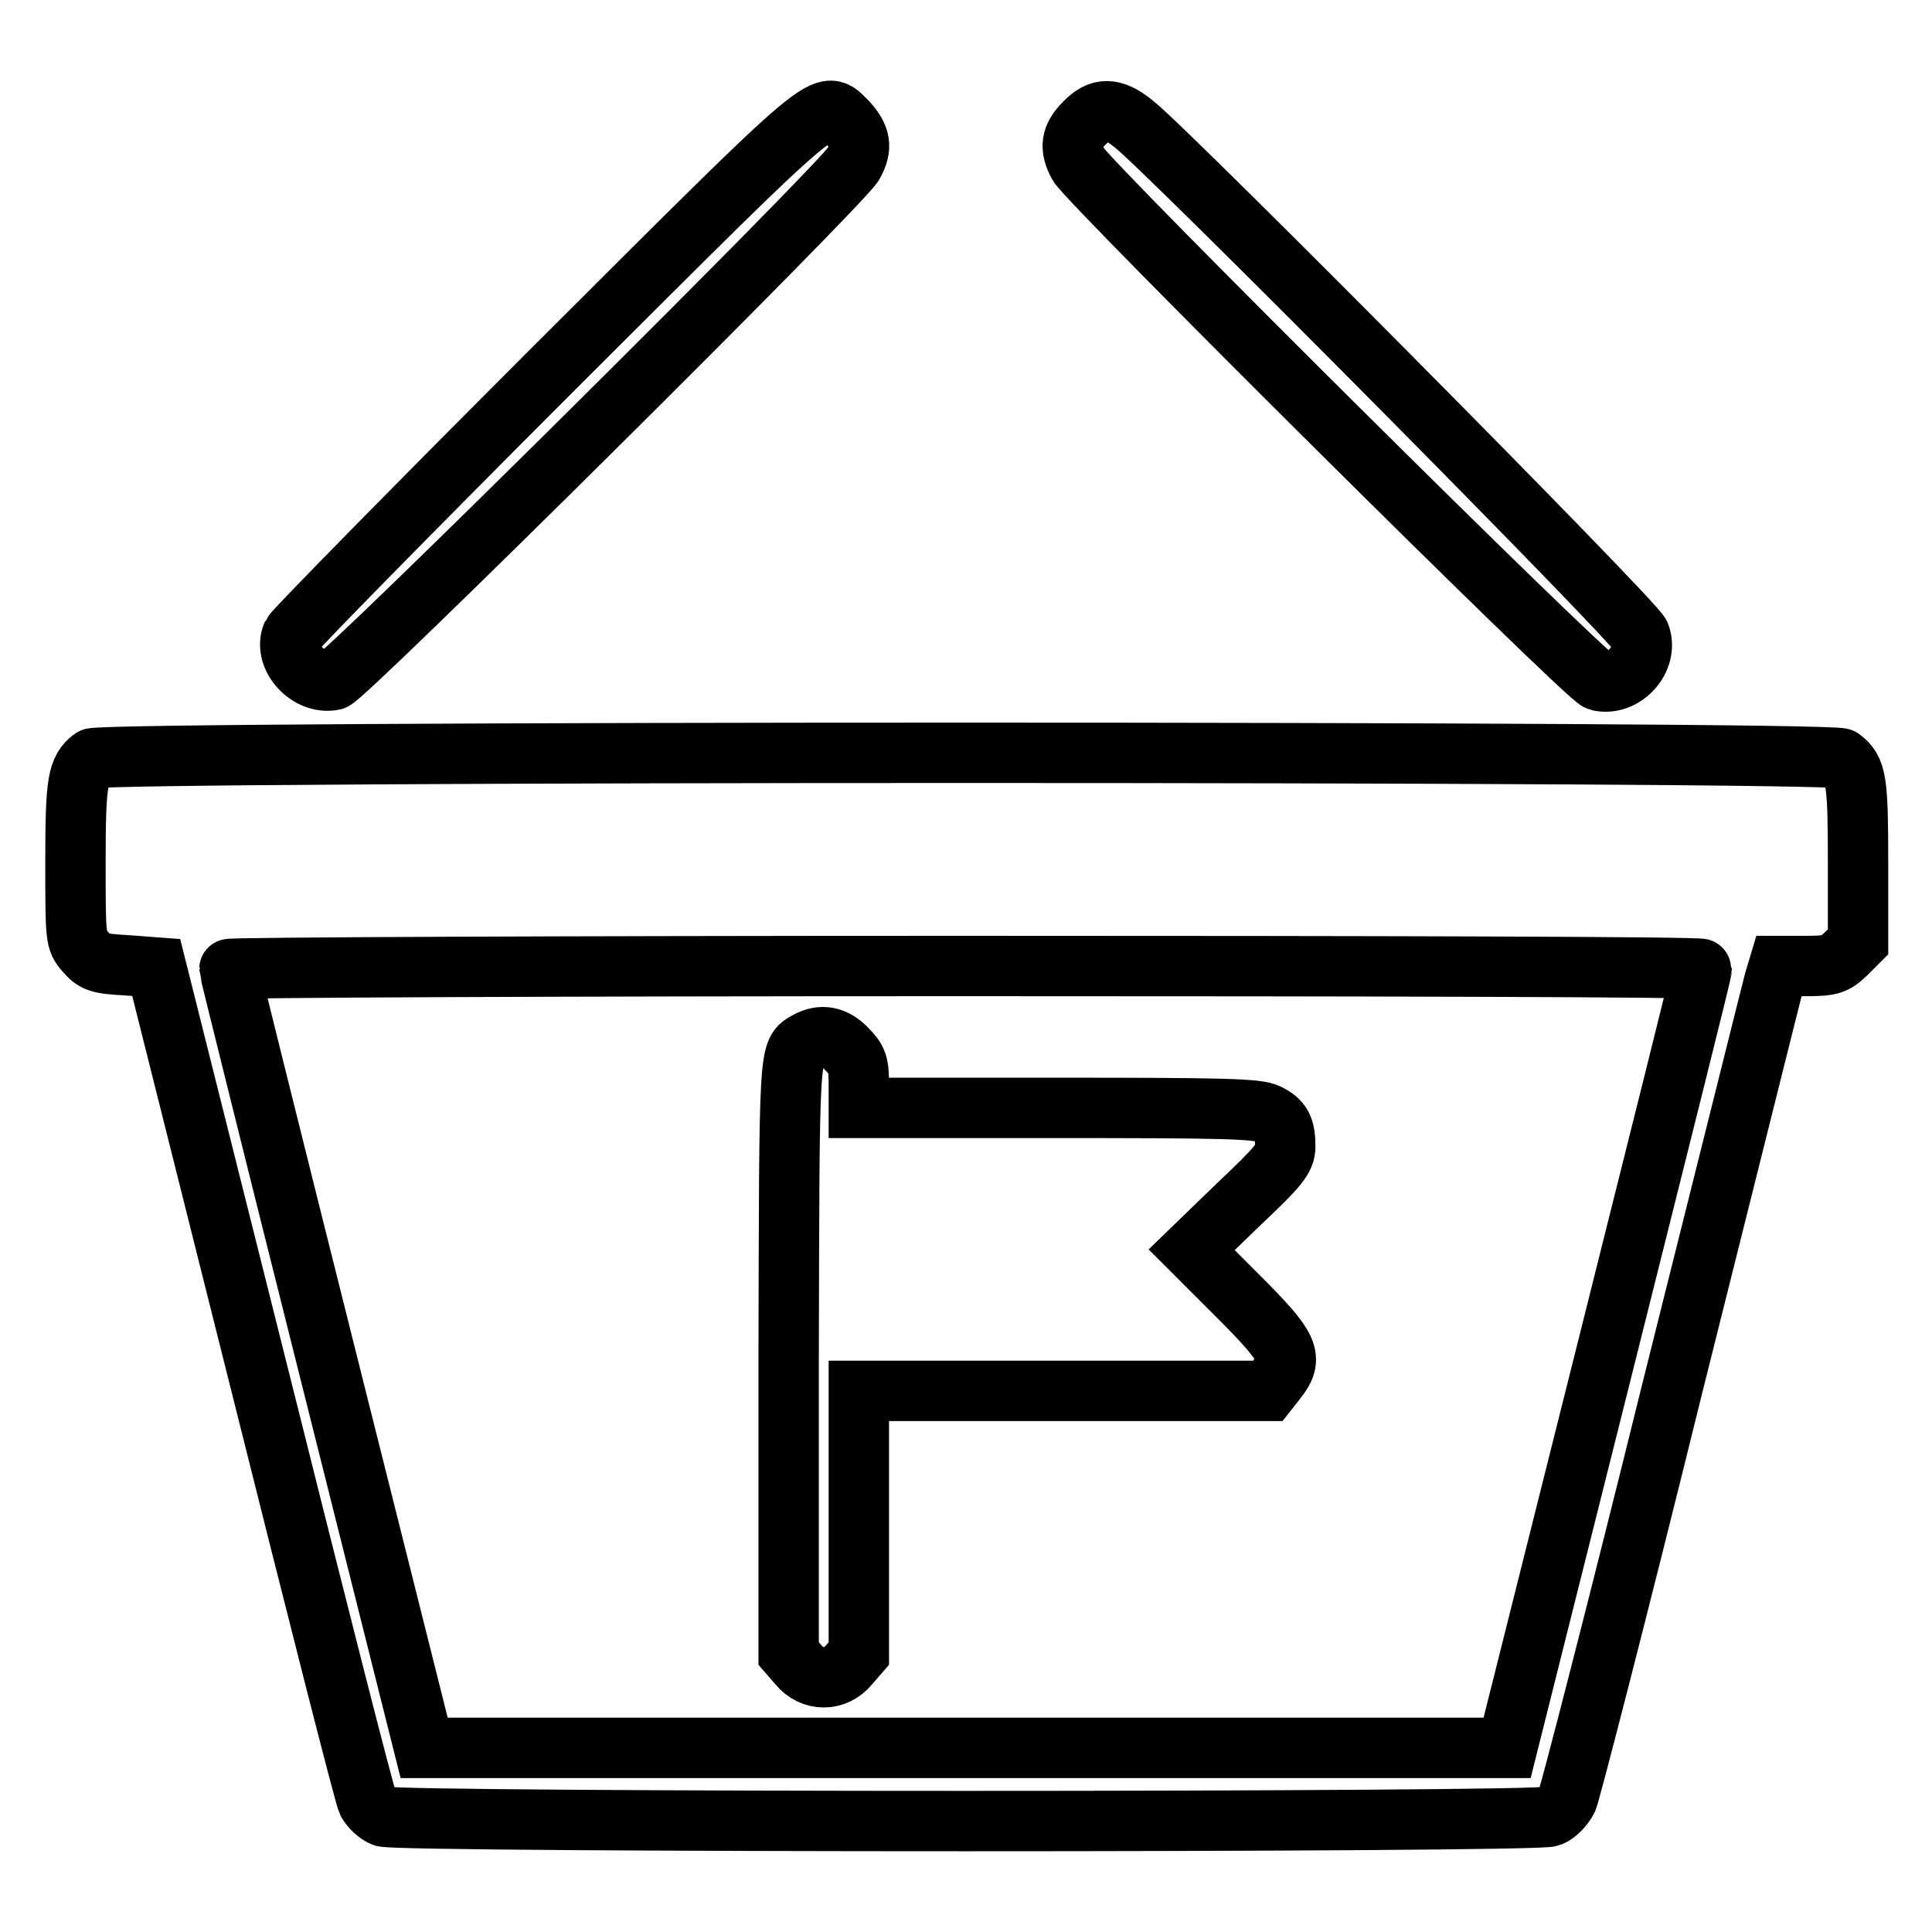 <?xml version="1.0" encoding="utf-8"?>
<!-- Svg Vector Icons : http://www.onlinewebfonts.com/icon -->
<!DOCTYPE svg PUBLIC "-//W3C//DTD SVG 1.1//EN" "http://www.w3.org/Graphics/SVG/1.1/DTD/svg11.dtd">
<svg version="1.1" xmlns="http://www.w3.org/2000/svg" xmlns:xlink="http://www.w3.org/1999/xlink" x="0px" y="0px" viewBox="0 0 256 256" enable-background="new 0 0 256 256" xml:space="preserve">
<g><g><g><path stroke-width="8" fill-opacity="0" stroke="#000000"  d="M73.4,48.8C54.6,67.6,39,83.5,38.7,84.1c-1.2,3,2.2,6.7,5.5,6c1.6-0.4,67.5-65.8,68.9-68.4c1.2-2.2,0.9-3.6-0.8-5.5C109,13,110.9,11.4,73.4,48.8z"/><path stroke-width="8" fill-opacity="0" stroke="#000000"  d="M143.7,16.3c-1.8,1.8-2,3.3-0.8,5.5c1.4,2.5,67.3,68,68.9,68.4c3.4,0.8,6.7-2.9,5.5-6.1c-0.6-1.7-63.2-64.8-67.1-67.7C147.5,14.2,145.7,14.2,143.7,16.3z"/><path stroke-width="8" fill-opacity="0" stroke="#000000"  d="M12.2,100.5c-1.9,1.5-2.2,3-2.2,13.6c0,10.3,0,10.5,1.3,12c1.2,1.4,1.8,1.6,5.4,1.8l4,0.3l13.7,54.6c7.5,30,13.9,55.2,14.3,56c0.4,0.7,1.3,1.6,2.1,1.9c1.9,0.8,152.7,0.8,154.6,0c0.8-0.3,1.8-1.3,2.3-2.3c0.4-1,6.7-25.3,13.8-54.1c7.2-28.7,13.3-53.2,13.6-54.3l0.6-2h3.6c3.3,0,3.8-0.2,5.3-1.6l1.6-1.6v-10.6c0-10.7-0.2-12.2-2.2-13.7C242.6,99.5,13.4,99.5,12.2,100.5z M225.5,128.4c0,0.3-5.8,23.5-12.9,51.8l-12.9,51.4H128H56.2l-12.9-51.4c-7.1-28.3-12.9-51.6-12.9-51.8c0-0.2,43.9-0.4,97.5-0.4C181.7,128,225.5,128.1,225.5,128.4z"/><path stroke-width="8" fill-opacity="0" stroke="#000000"  d="M107,138c-2.5,1.4-2.4,0.4-2.5,41.7v39.4l1.3,1.5c1.8,2.2,4.9,2.2,6.7,0l1.3-1.5v-17.4v-17.4h27H168l1.1-1.4c2.4-3,1.8-4.3-5-11.1l-6.2-6.2l6.2-6c5.4-5.1,6.2-6.1,6.2-7.7c0-2.5-0.5-3.4-2.3-4.3c-1.3-0.7-5.9-0.8-27.9-0.8h-26.3v-3.1c0-2.7-0.2-3.3-1.6-4.7C110.6,137.3,108.8,137,107,138z"/></g></g></g>
</svg>